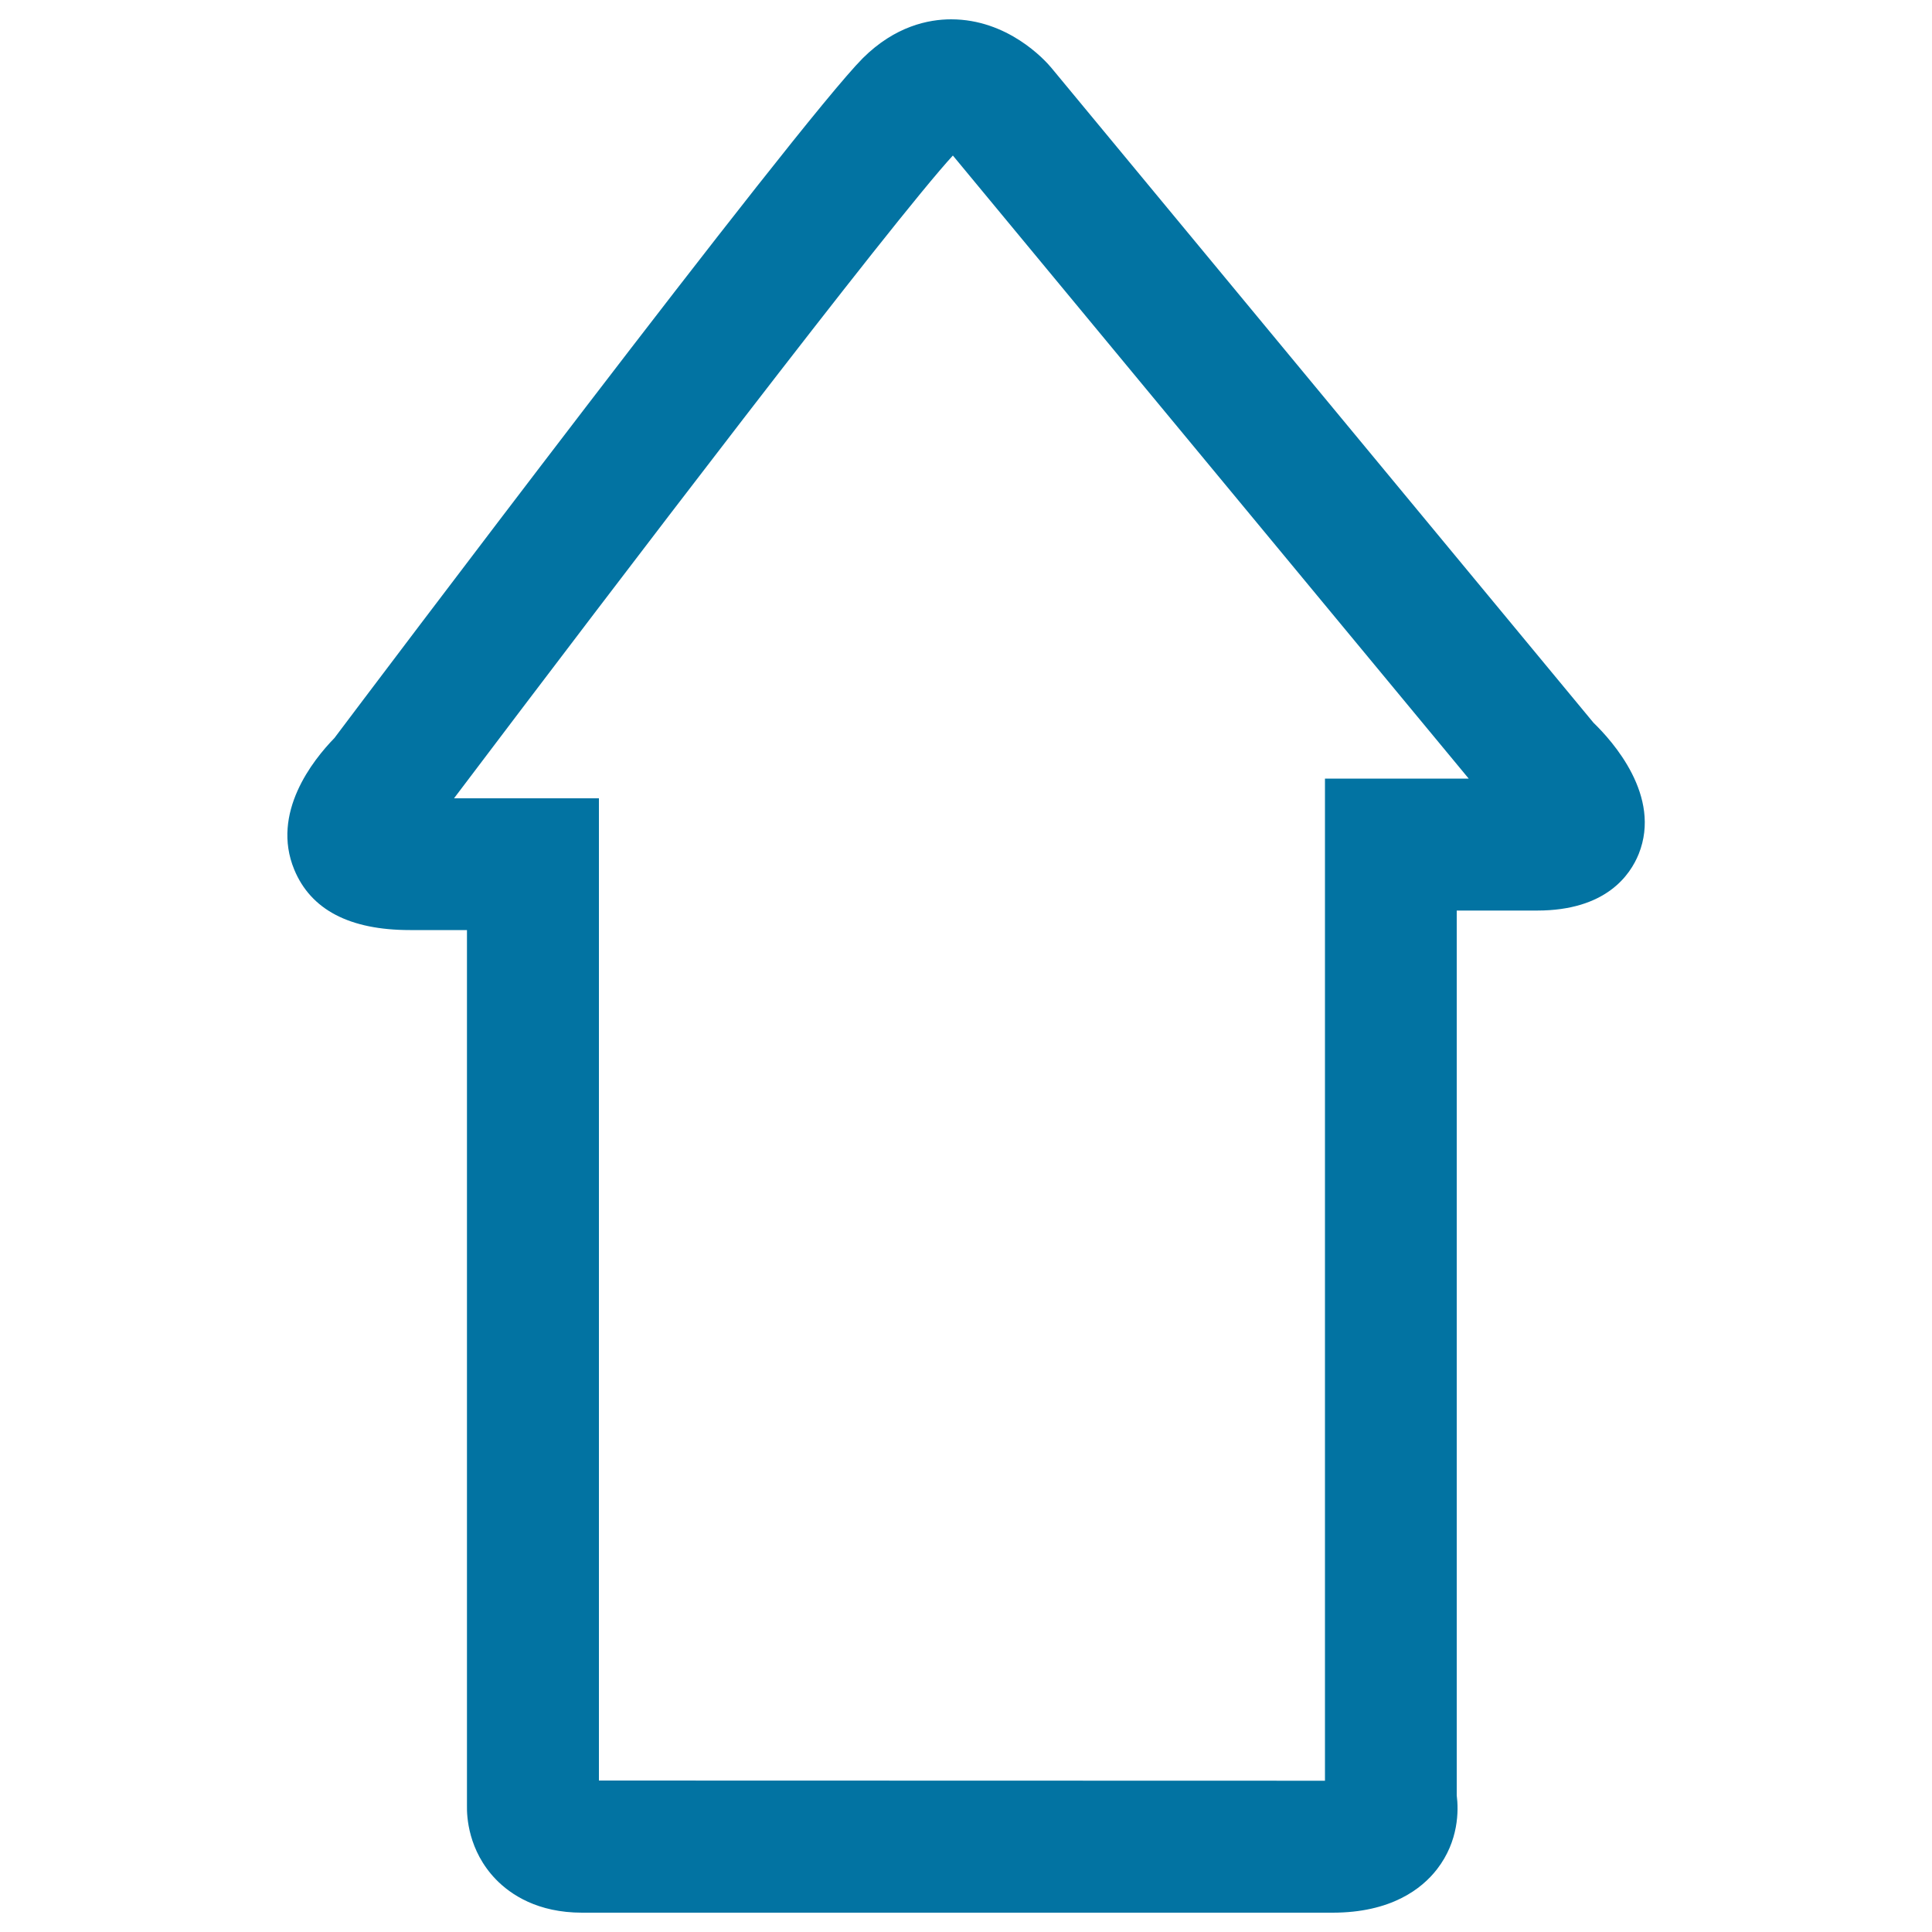 <svg xmlns="http://www.w3.org/2000/svg" viewBox="0 0 1000 1000" style="fill:#0273a2">
<title>Up Arrow Direction SVG icon</title>
<g><g><path d="M824.8,374.1L544.1,35c-3.5-4.2-22.6-25-51.8-25c-11.7,0-29,3.5-45.7,20.1C412.3,64.6,189.4,360.3,173.1,382c-11.2,11.5-32.9,38.8-20.8,68.1c8.6,20.8,28.7,31.3,59.9,31.3h29.5v453.4c-0.1,5.1,0.5,23,15,38c7.7,7.9,21.6,17.2,44.6,17.2h388.4c30.3,0,46.2-12.3,54.1-22.5c11.3-14.6,11.2-30.5,10.2-38.2V471.3h41.6c35.7,0,48.2-18.4,52.6-29.3C860.2,412,834.6,383.6,824.8,374.1z M685.8,403v518.7l-375.8-0.1V413.2h-75c86.8-114.9,226.9-298.6,258.2-332.7L760.2,403L685.8,403L685.8,403z"/></g></g>
</svg>